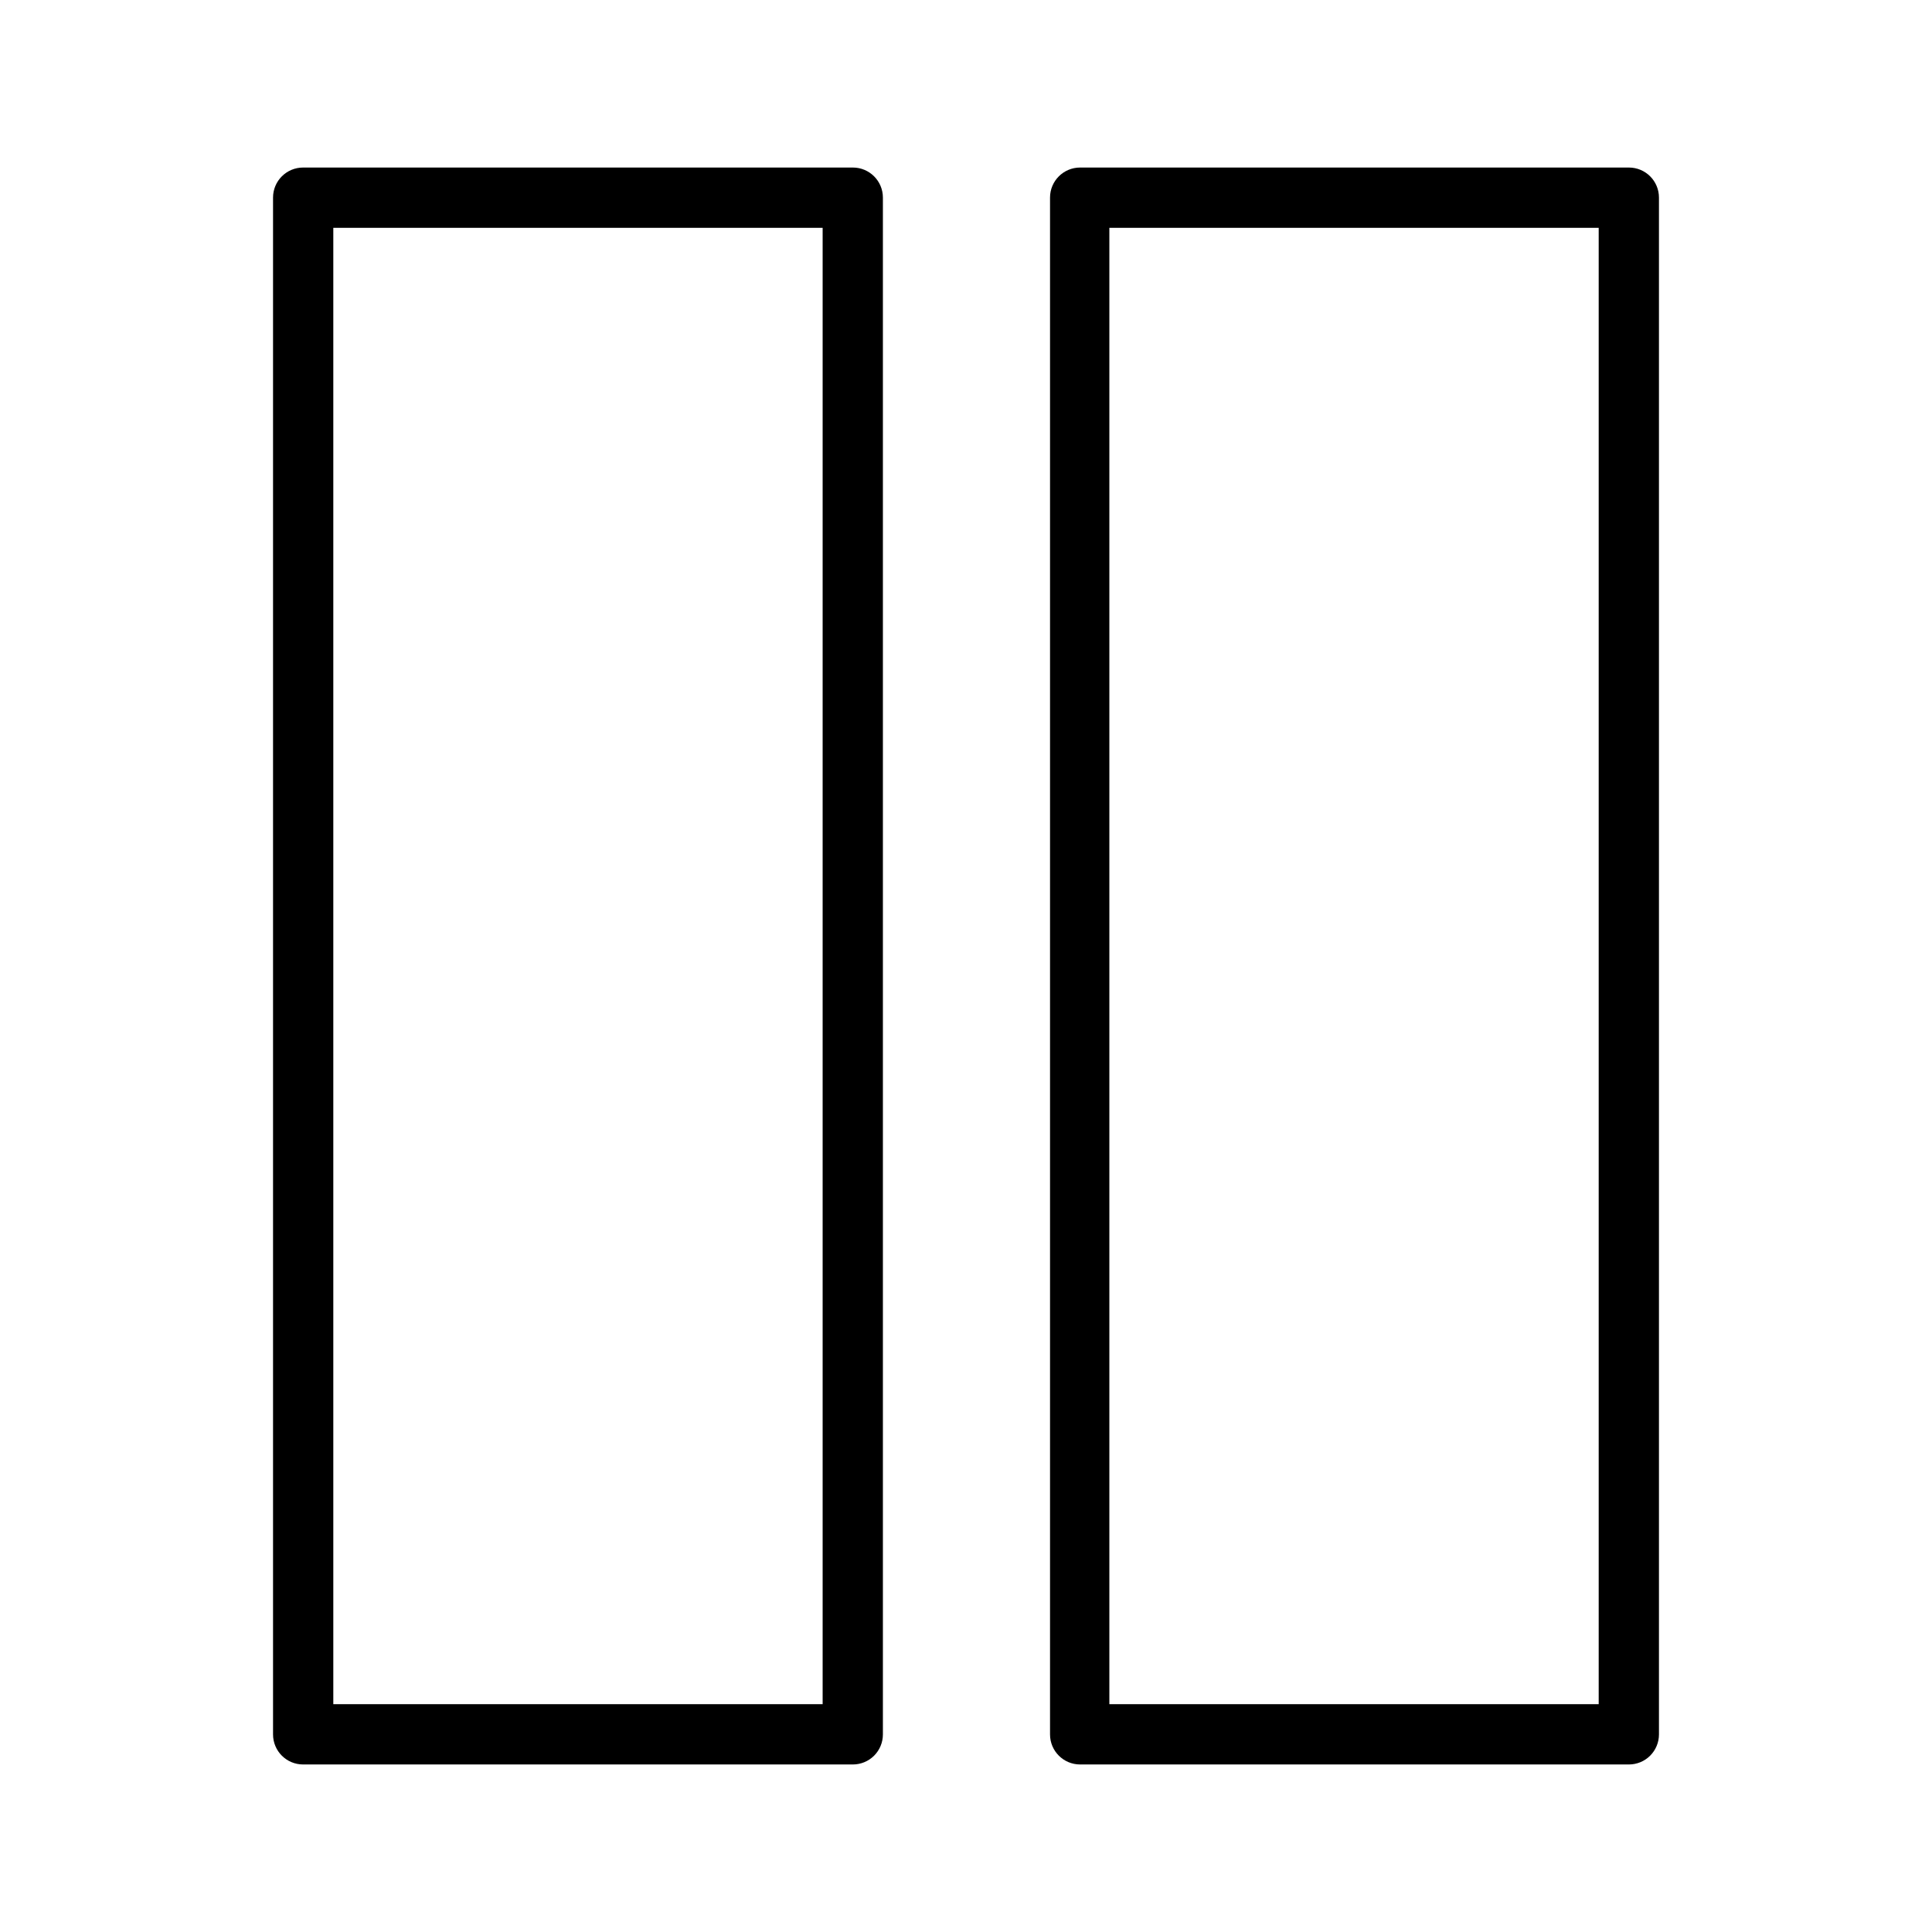 <?xml version="1.0" encoding="UTF-8"?>
<!-- Uploaded to: SVG Repo, www.svgrepo.com, Generator: SVG Repo Mixer Tools -->
<svg fill="#000000" width="800px" height="800px" version="1.1" viewBox="144 144 512 512" xmlns="http://www.w3.org/2000/svg">
 <g>
  <path d="m224.32 188.4c-4.394 0-7.961 3.562-7.961 7.961v407.28c0 4.398 3.566 7.961 7.961 7.961h145.7c2.109 0 4.133-0.836 5.629-2.332 1.492-1.492 2.328-3.516 2.328-5.629v-407.28c0-4.398-3.562-7.961-7.957-7.961zm137.69 407.23h-129.68v-391.26h129.68z"/>
  <path d="m430.23 188.4c-4.394 0-7.961 3.562-7.961 7.961v407.28c0 4.398 3.566 7.961 7.961 7.961h145.45c2.113 0 4.137-0.836 5.629-2.332 1.492-1.492 2.332-3.516 2.332-5.629v-407.28c0-4.398-3.562-7.961-7.961-7.961zm137.44 407.23h-129.68v-391.26h129.68z"/>
 </g>
</svg>